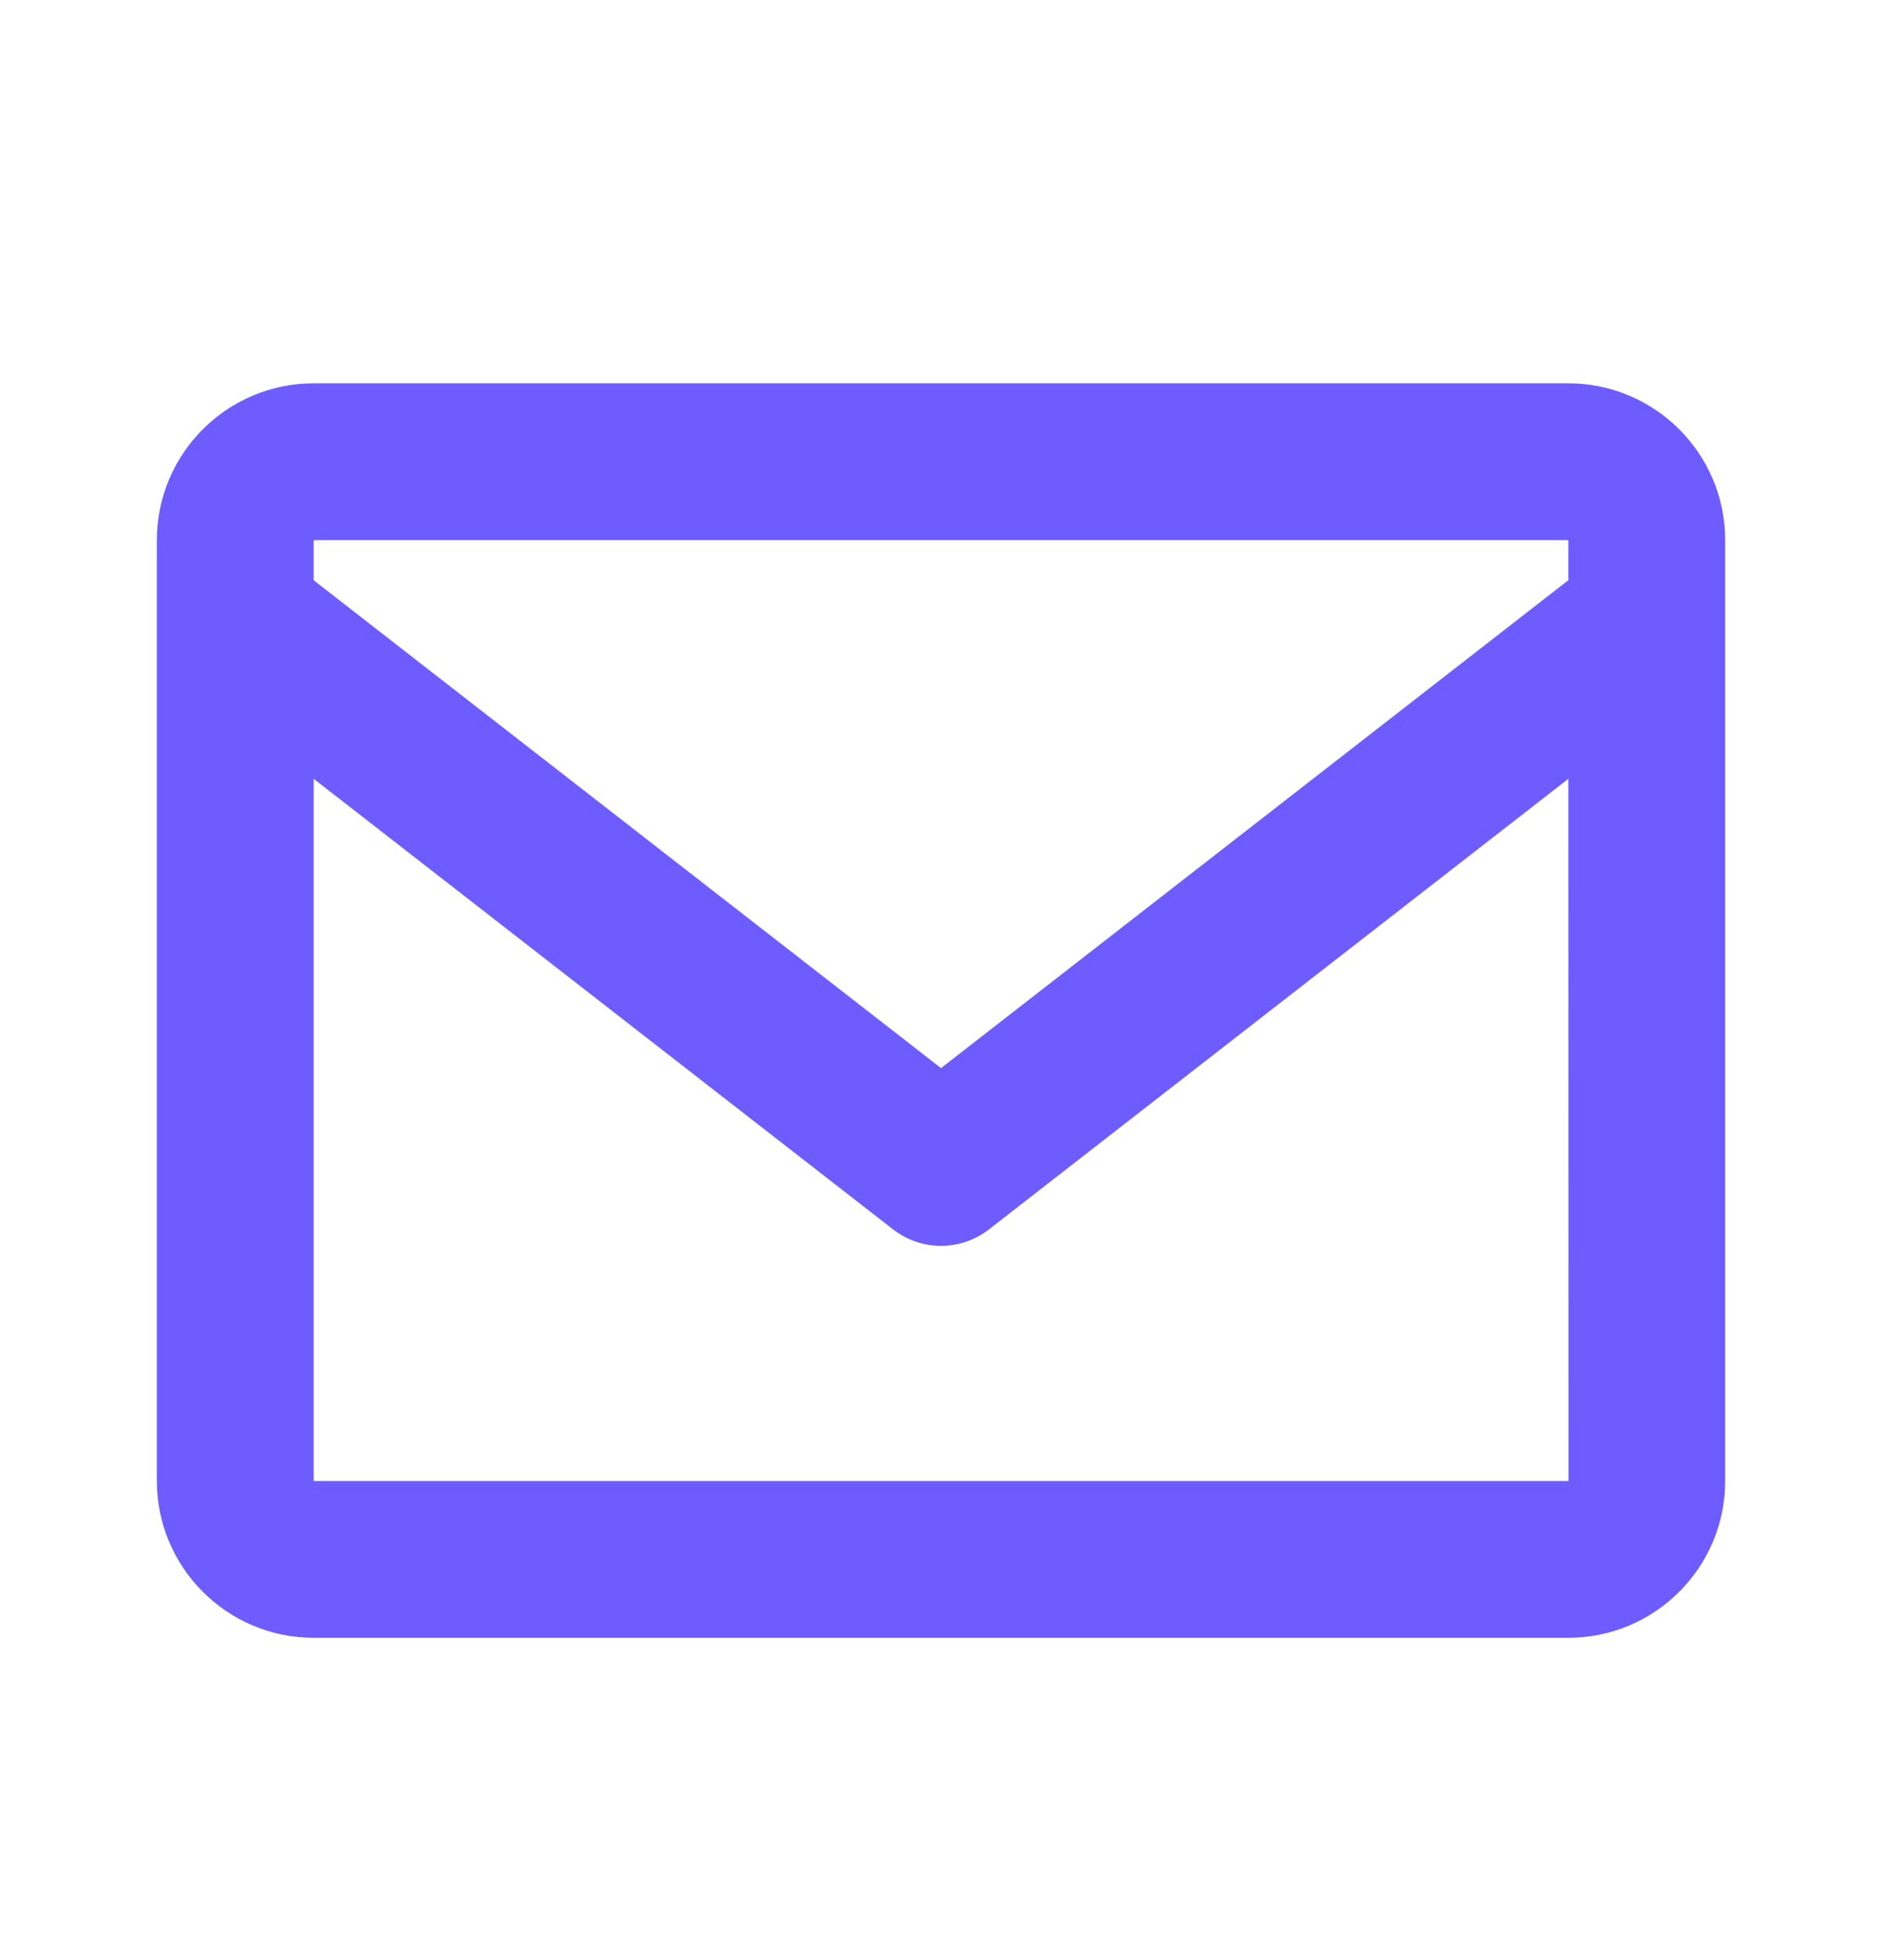 <svg width="24" height="25" viewBox="0 0 24 25" fill="none" xmlns="http://www.w3.org/2000/svg">
<path d="M20 4.889H4C2.897 4.889 2 5.786 2 6.889V18.889C2 19.992 2.897 20.889 4 20.889H20C21.103 20.889 22 19.992 22 18.889V6.889C22 5.786 21.103 4.889 20 4.889ZM20 6.889V7.4L12 13.623L4 7.401V6.889H20ZM4 18.889V9.933L11.386 15.678C11.561 15.815 11.777 15.89 12 15.89C12.223 15.89 12.439 15.815 12.614 15.678L20 9.933L20.002 18.889H4Z" fill="#6F5CFF"/>
</svg>
